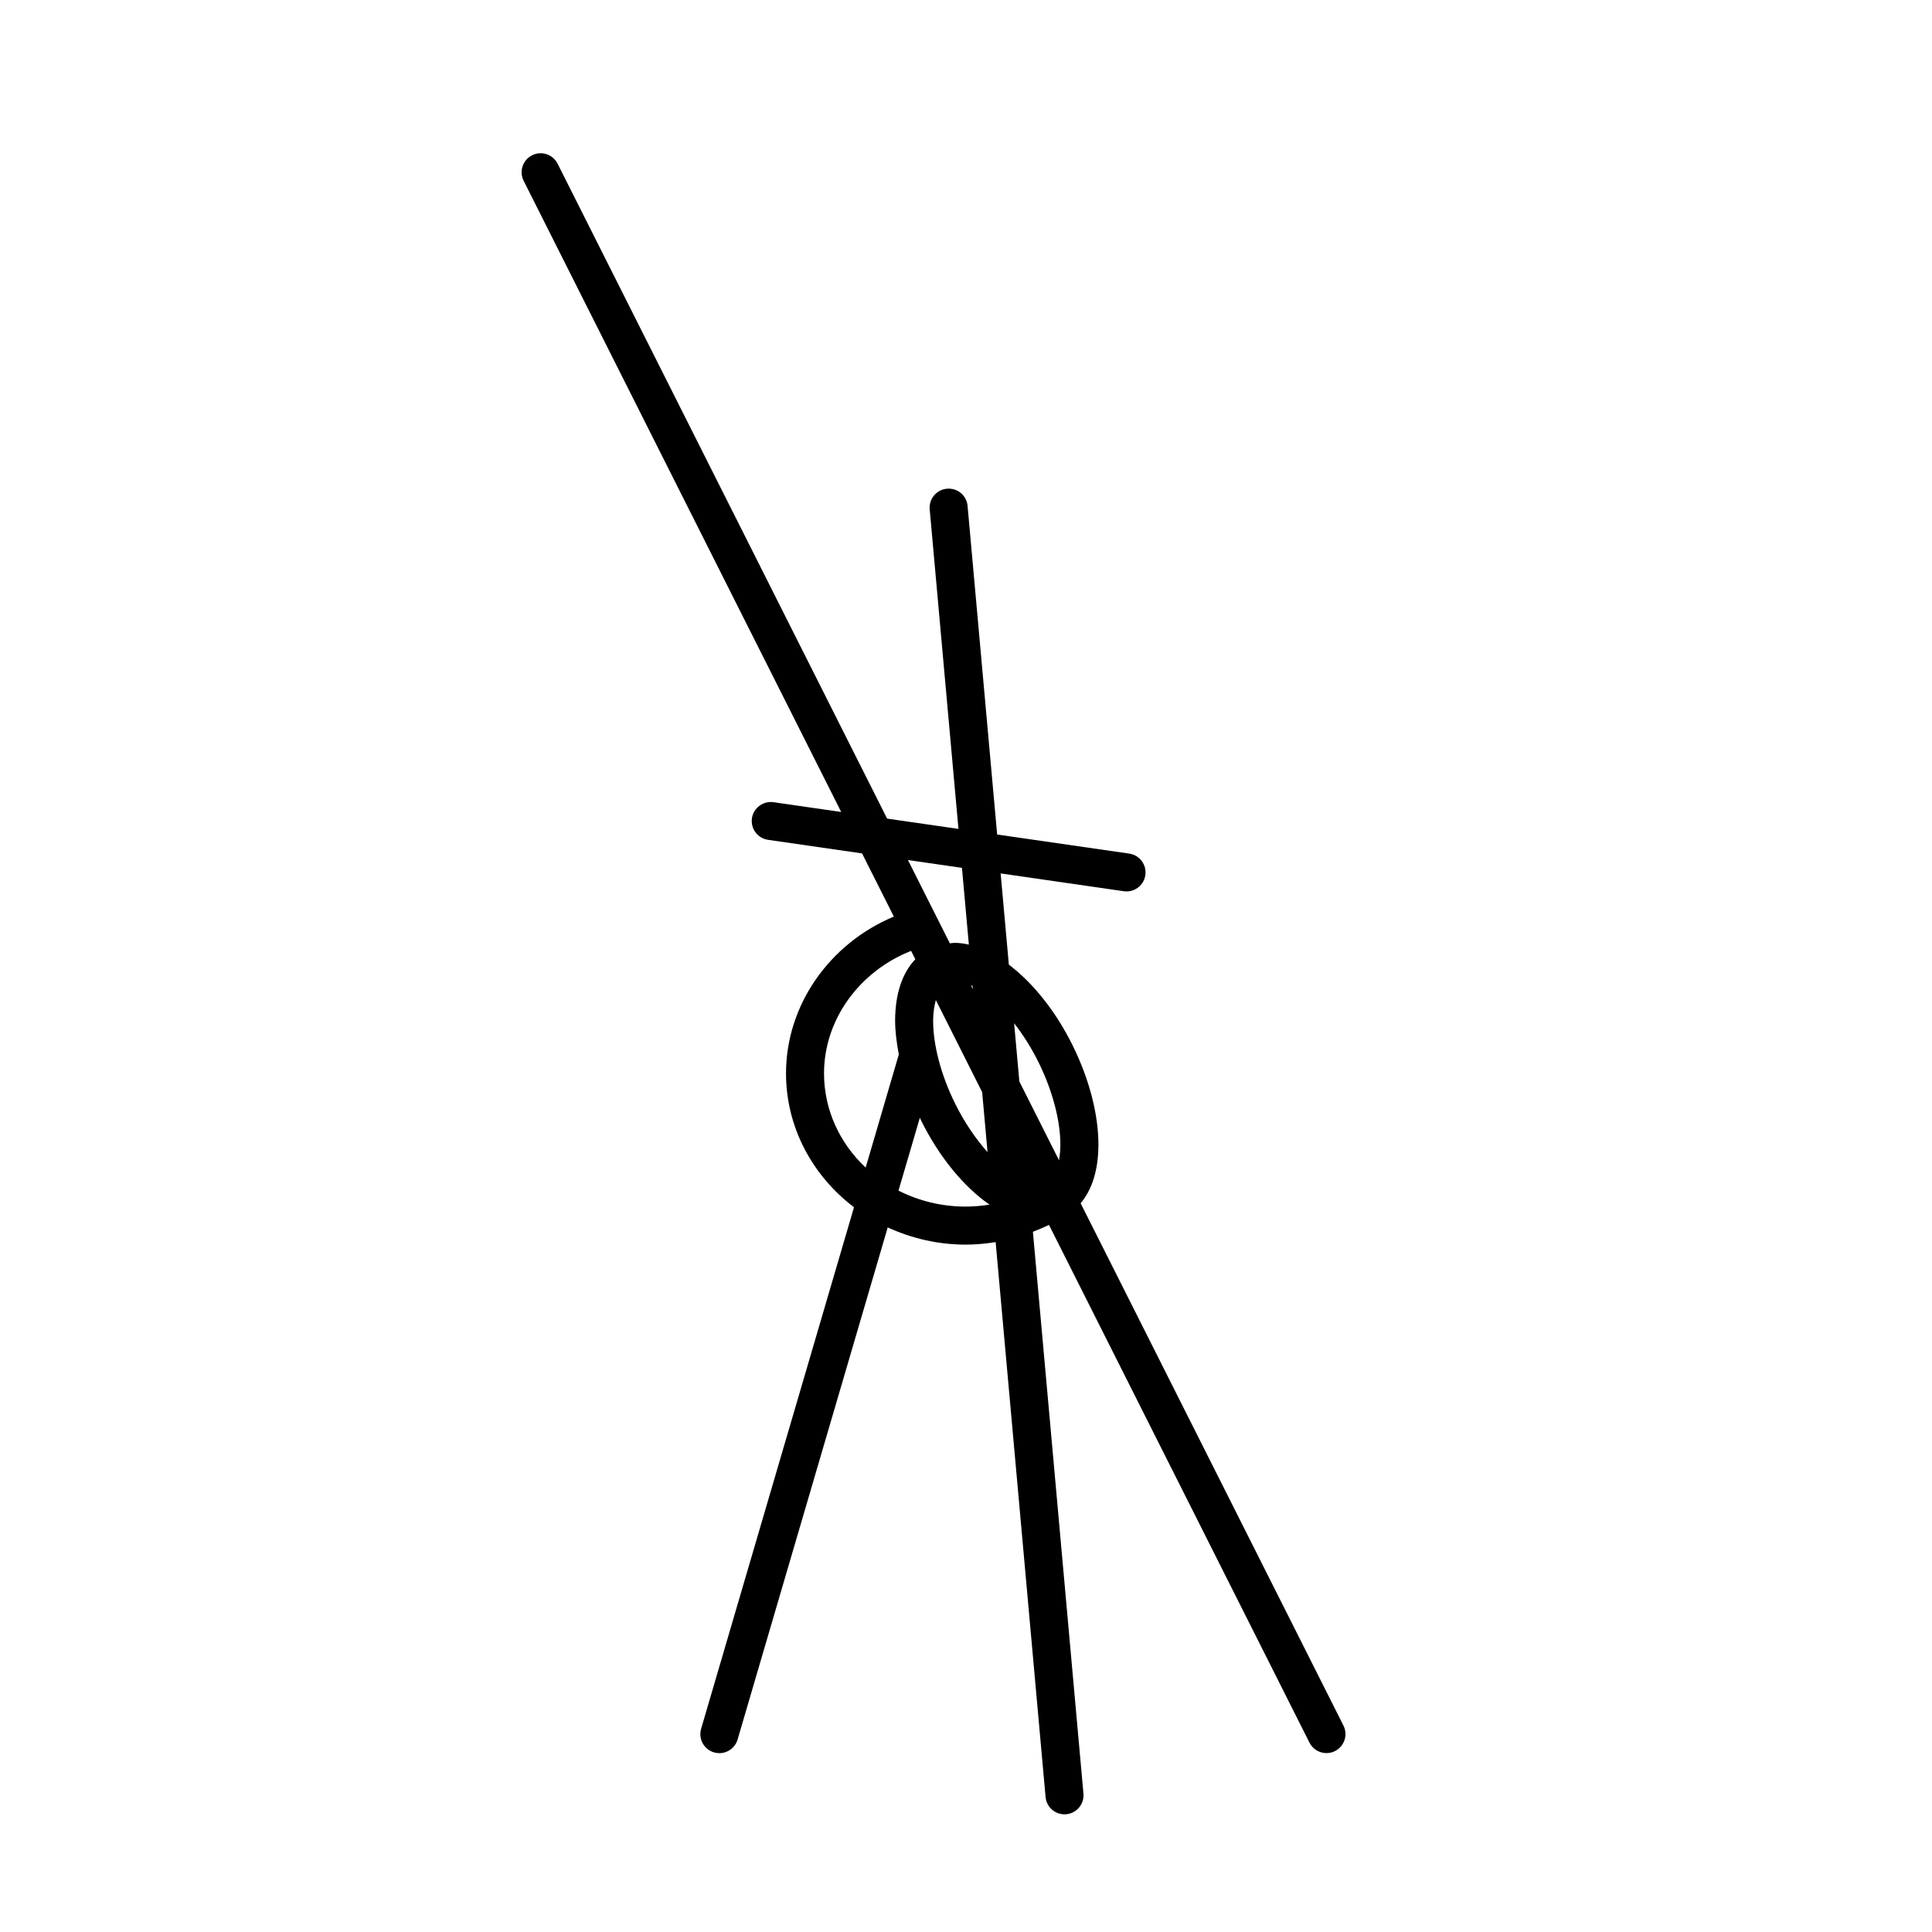 <?xml version="1.0" encoding="UTF-8"?>
<!-- Uploaded to: ICON Repo, www.svgrepo.com, Generator: ICON Repo Mixer Tools -->
<svg fill="#000000" width="800px" height="800px" version="1.1" viewBox="144 144 512 512" xmlns="http://www.w3.org/2000/svg">
 <path d="m430.38 462.88c3.023-3.586 4.68-8.828 4.711-15.359 0.039-8.098-2.398-17.516-6.848-26.512-4.559-9.211-10.59-16.605-16.887-21.371l-2.176-24.172 32.641 4.719c0.242 0.035 0.488 0.051 0.727 0.051 2.465 0 4.621-1.809 4.977-4.316 0.398-2.754-1.512-5.309-4.266-5.707l-35.004-5.059-7.836-87.074c-0.25-2.769-2.637-4.797-5.473-4.566-2.769 0.25-4.816 2.699-4.566 5.473l7.621 84.684-18.906-2.731-87.324-173.55c-1.246-2.488-4.277-3.492-6.762-2.238-2.488 1.25-3.488 4.277-2.238 6.762l84.156 167.27-17.949-2.594c-2.719-0.379-5.309 1.512-5.707 4.266-0.398 2.754 1.512 5.309 4.266 5.707l24.918 3.602 8.422 16.742c-17.078 7.141-28.574 23.461-28.574 41.555 0 14.359 7.059 27.16 18.016 35.477l-40.516 138.21c-0.781 2.672 0.746 5.473 3.414 6.254 0.473 0.137 0.945 0.203 1.422 0.203 2.18 0 4.188-1.422 4.832-3.621l39.785-135.71c6.266 2.891 13.27 4.566 20.688 4.566 2.676 0 5.316-0.258 7.91-0.672l13.234 147.06c0.238 2.621 2.434 4.586 5.012 4.586 0.152 0 0.309-0.004 0.457-0.02 2.769-0.25 4.816-2.699 4.566-5.473l-13.395-148.89c1.441-0.555 2.867-1.137 4.258-1.828l69.035 137.21c0.887 1.762 2.66 2.777 4.508 2.777 0.762 0 1.535-0.172 2.258-0.535 2.484-1.25 3.488-4.281 2.238-6.766zm-28.562-56.77-0.492-0.977c0.141 0.07 0.273 0.098 0.418 0.168zm-10.527 8.324c0.012-2.086 0.293-3.863 0.715-5.41l12.273 24.391 1.43 15.91c-3.019-3.391-6.012-7.652-8.609-12.902-3.719-7.508-5.836-15.523-5.809-21.988zm27.914 11.047c3.719 7.512 5.836 15.527 5.805 21.992-0.004 1.473-0.152 2.793-0.367 4.004l-10.504-20.879-1.387-15.438c2.266 2.922 4.481 6.328 6.453 10.32zm-20.277-51.492 1.828 20.34c-1.281-0.289-2.555-0.465-3.793-0.465-0.422 0-0.82 0.105-1.238 0.137l-11.109-22.082zm-36.551 54.465c0-14.234 9.34-27.02 23.074-32.465l1.125 2.231c-3.457 3.582-5.332 9.145-5.359 16.164-0.012 2.867 0.395 5.934 0.977 9.059l-8.785 29.977c-6.816-6.394-11.031-15.223-11.031-24.965zm19.734 31.066 5.664-19.312c0.105 0.227 0.188 0.457 0.297 0.684 4.867 9.828 11.395 17.66 18.152 22.344-2.062 0.324-4.152 0.523-6.277 0.523-6.457 0.004-12.527-1.531-17.836-4.238z"/>
</svg>